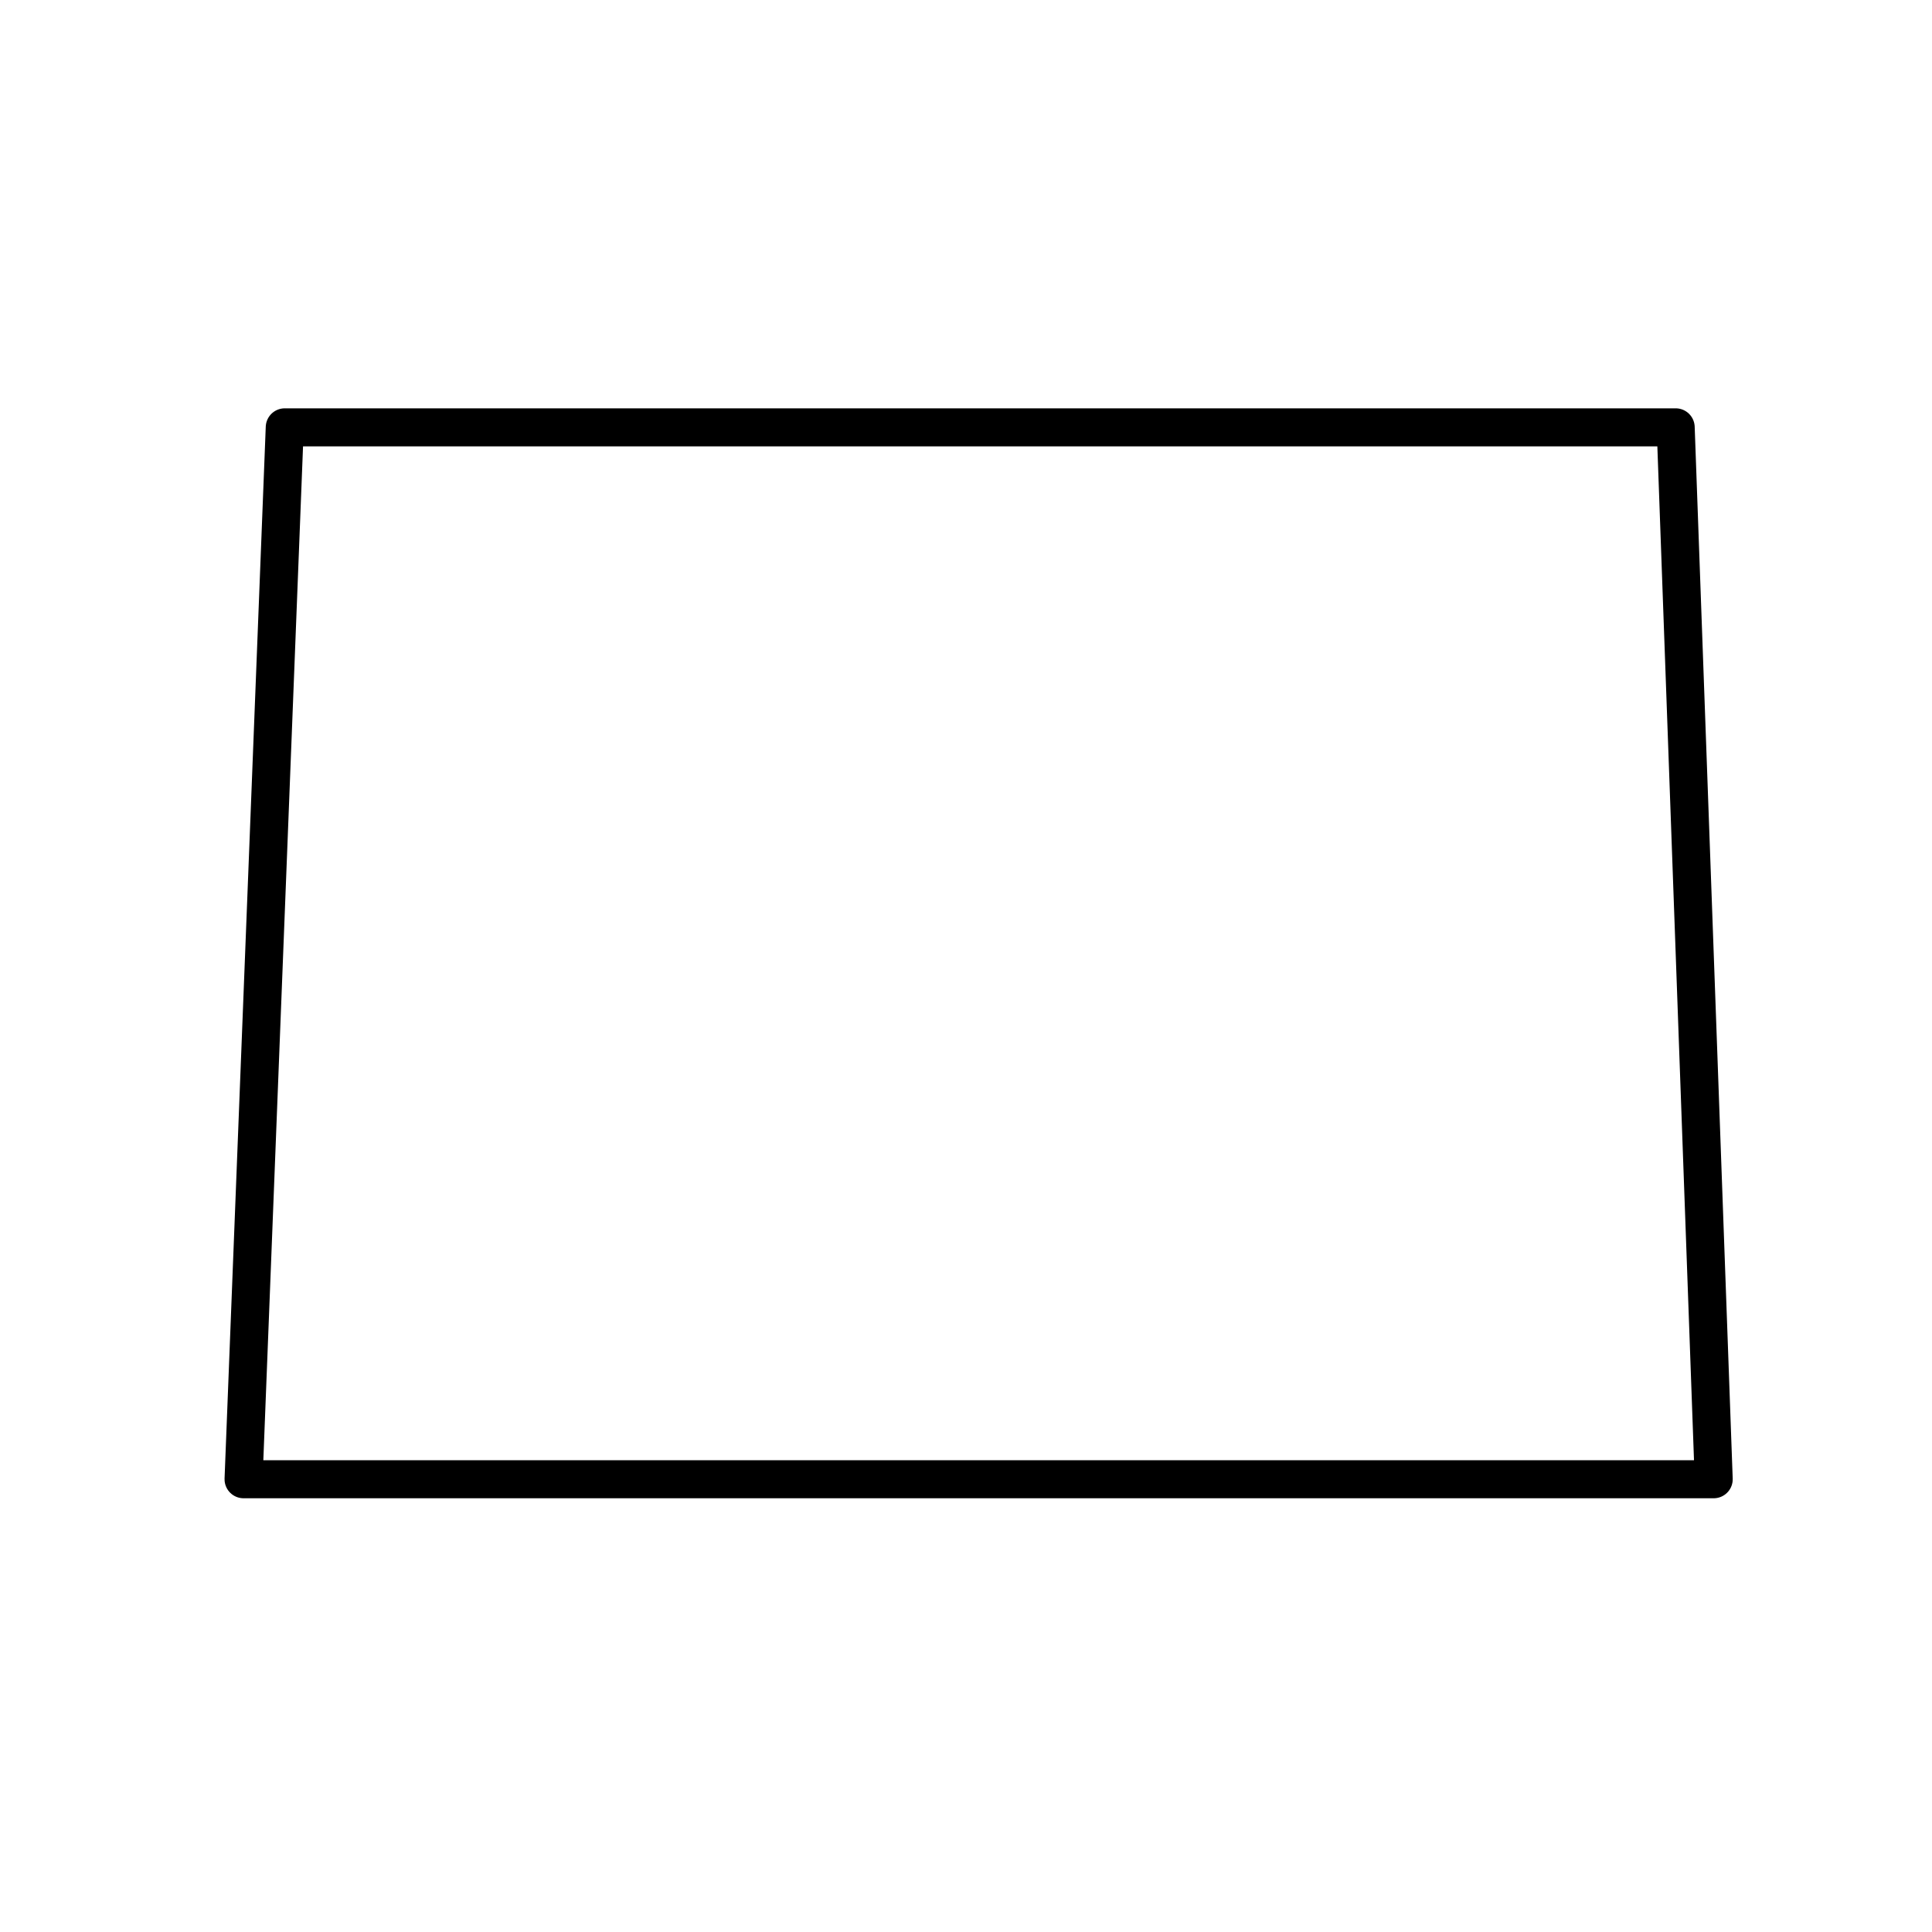 <?xml version="1.0" encoding="UTF-8"?>
<!-- Uploaded to: SVG Repo, www.svgrepo.com, Generator: SVG Repo Mixer Tools -->
<svg width="800px" height="800px" version="1.1" viewBox="144 144 512 512" xmlns="http://www.w3.org/2000/svg">
 <path transform="matrix(5.038 0 0 5.038 148.09 148.09)" d="m14.167 21.667h73.166l2 55.333h-77.333zm0 0" fill="none" stroke="#000000" stroke-linecap="round" stroke-linejoin="round" stroke-miterlimit="10" stroke-width="2"/>
</svg>